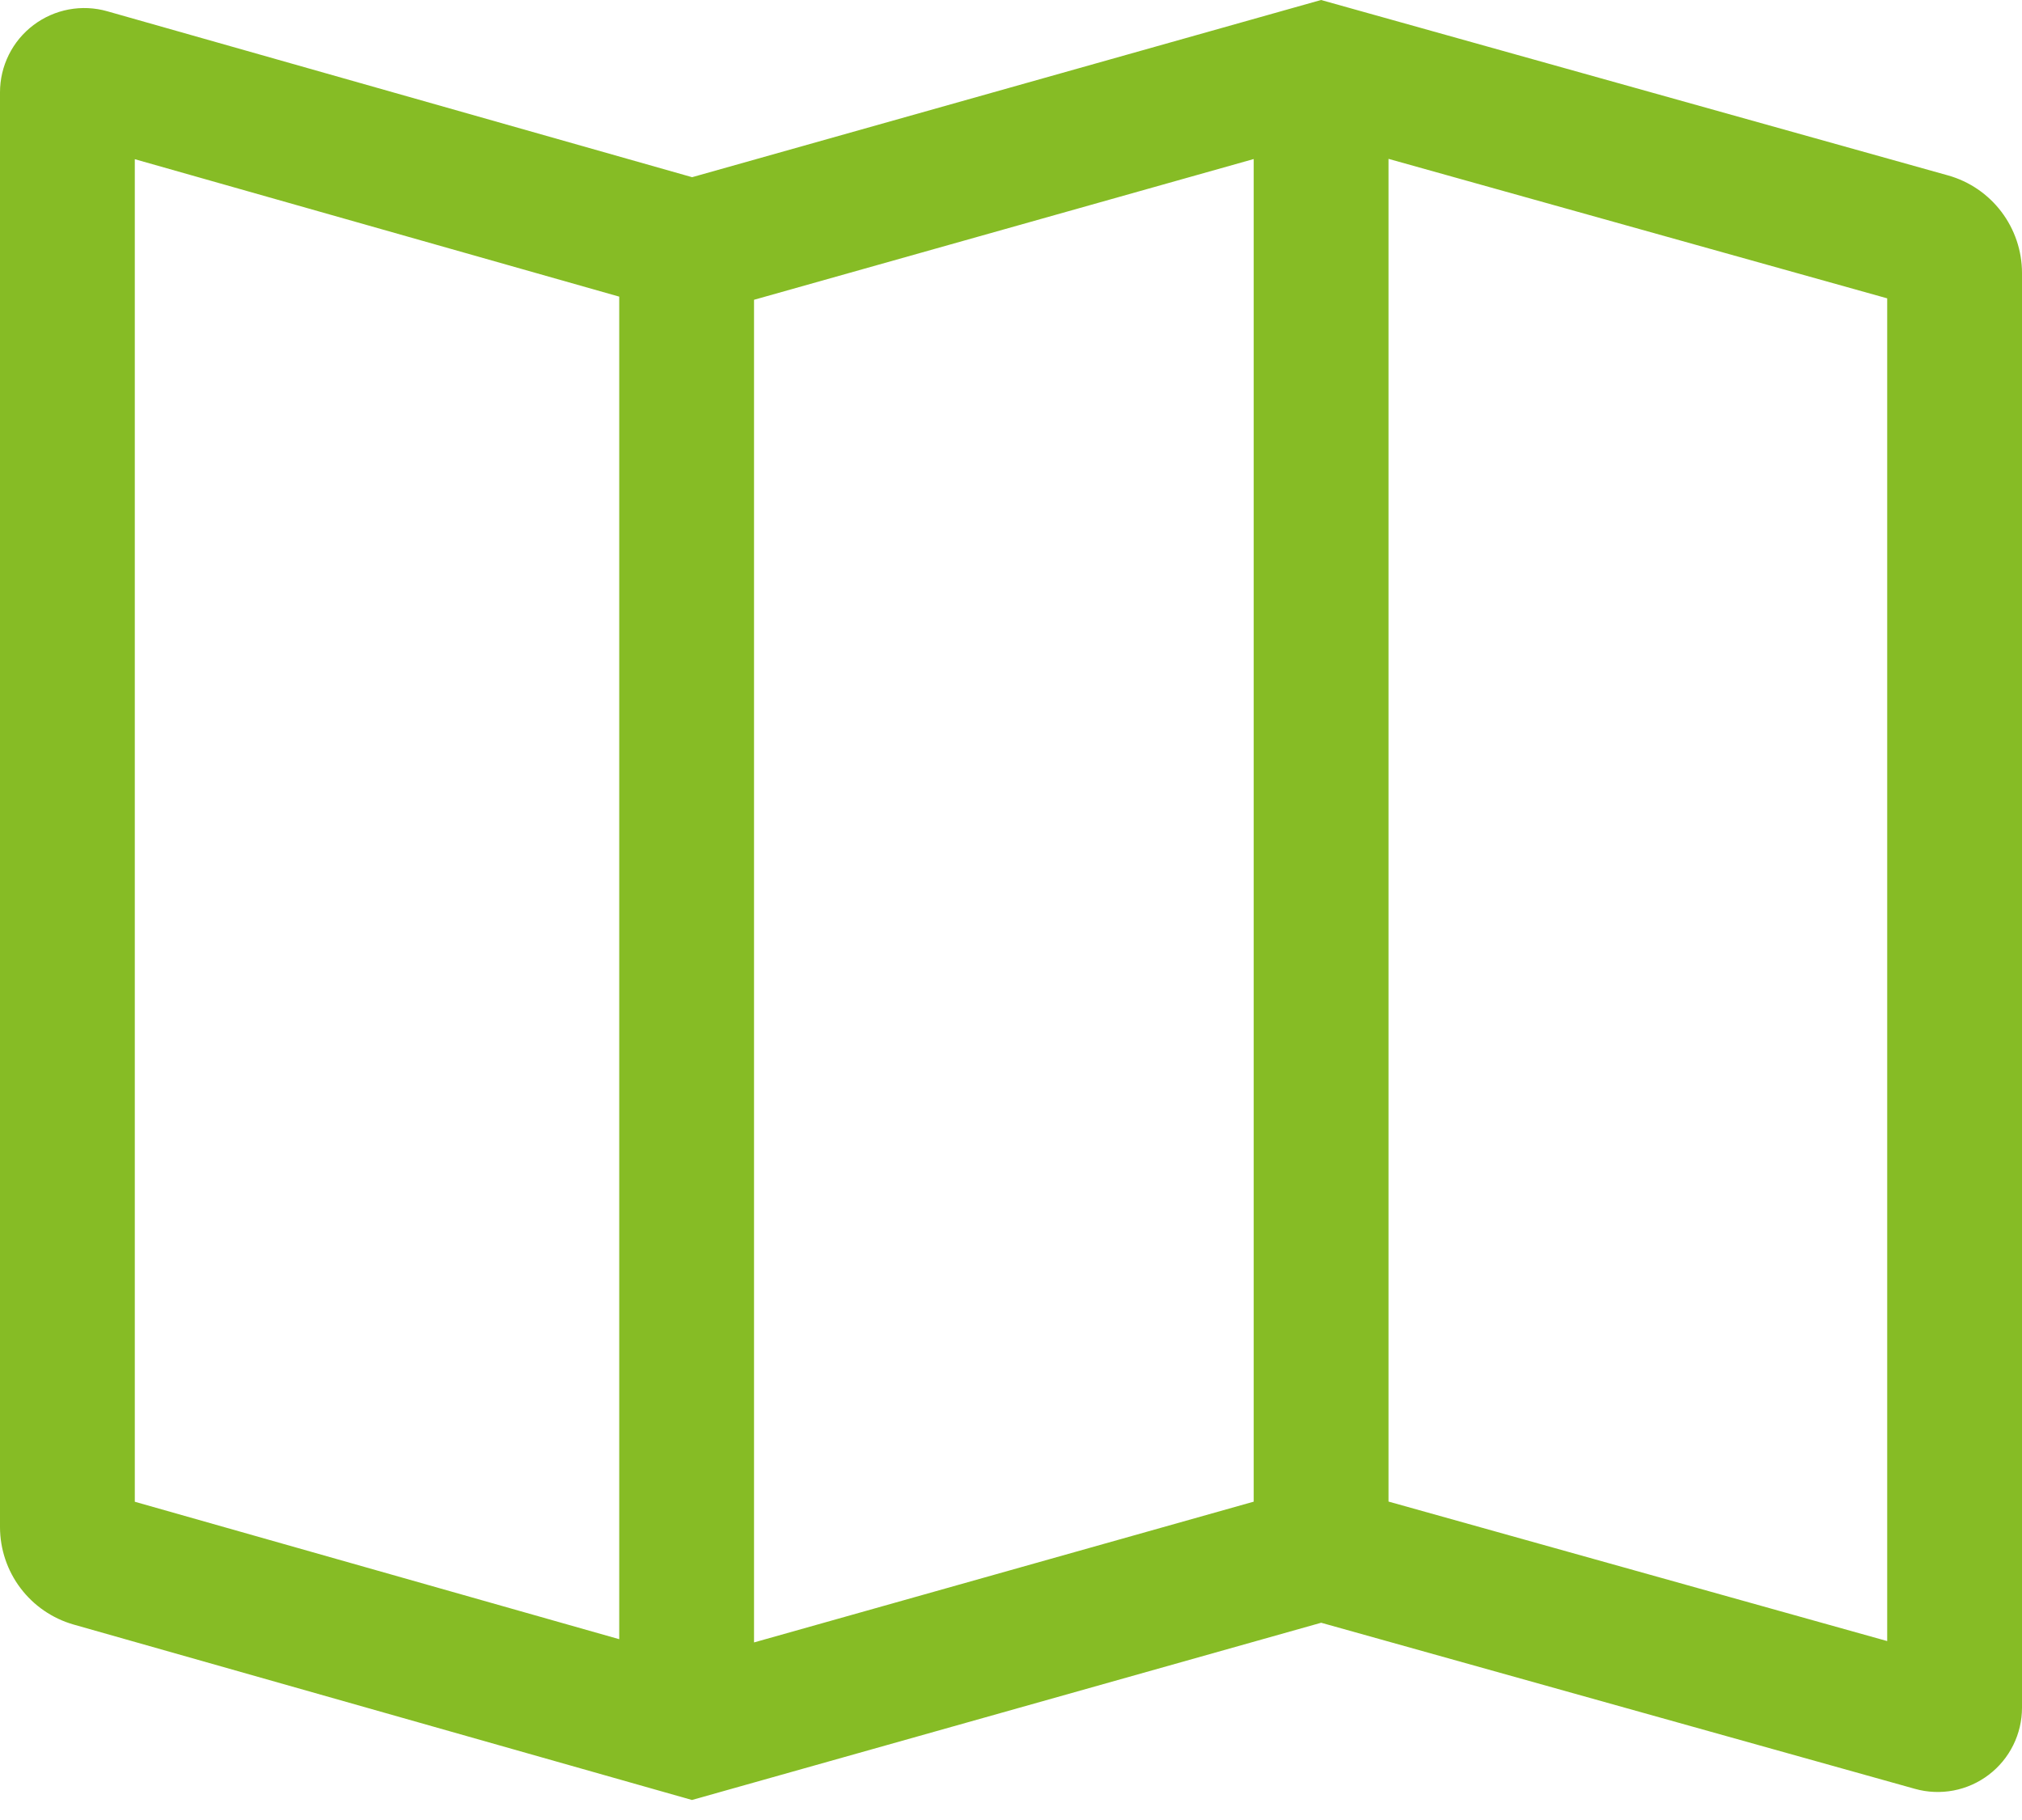 <svg width="90" height="81" viewBox="0 0 90 81" fill="none" xmlns="http://www.w3.org/2000/svg">
<path d="M86.712 7.808L58.8 0L30.806 7.886L4.774 0.501C4.216 0.342 3.629 0.316 3.059 0.422C2.489 0.529 1.952 0.767 1.489 1.117C1.026 1.466 0.651 1.918 0.393 2.437C0.134 2.957 -1.26279e-05 3.528 8.89543e-10 4.108V67.971C0.003 68.949 0.323 69.901 0.913 70.681C1.503 71.462 2.331 72.03 3.272 72.3L30.8 80.109L58.806 72.221L85.24 79.615C85.797 79.771 86.383 79.795 86.952 79.687C87.52 79.579 88.056 79.34 88.517 78.99C88.978 78.641 89.352 78.189 89.609 77.67C89.866 77.152 90 76.581 90 76.002V12.141C89.998 11.16 89.675 10.206 89.082 9.424C88.489 8.642 87.657 8.074 86.712 7.808ZM27.562 72.953L6 66.836V7.085L27.562 13.202V72.953ZM55.803 66.832L33.562 73.097V13.342L55.803 7.078V66.832ZM84 73.037L61.803 66.828V7.07L84 13.278V73.037Z" fill="#86BC25"/>
</svg>
